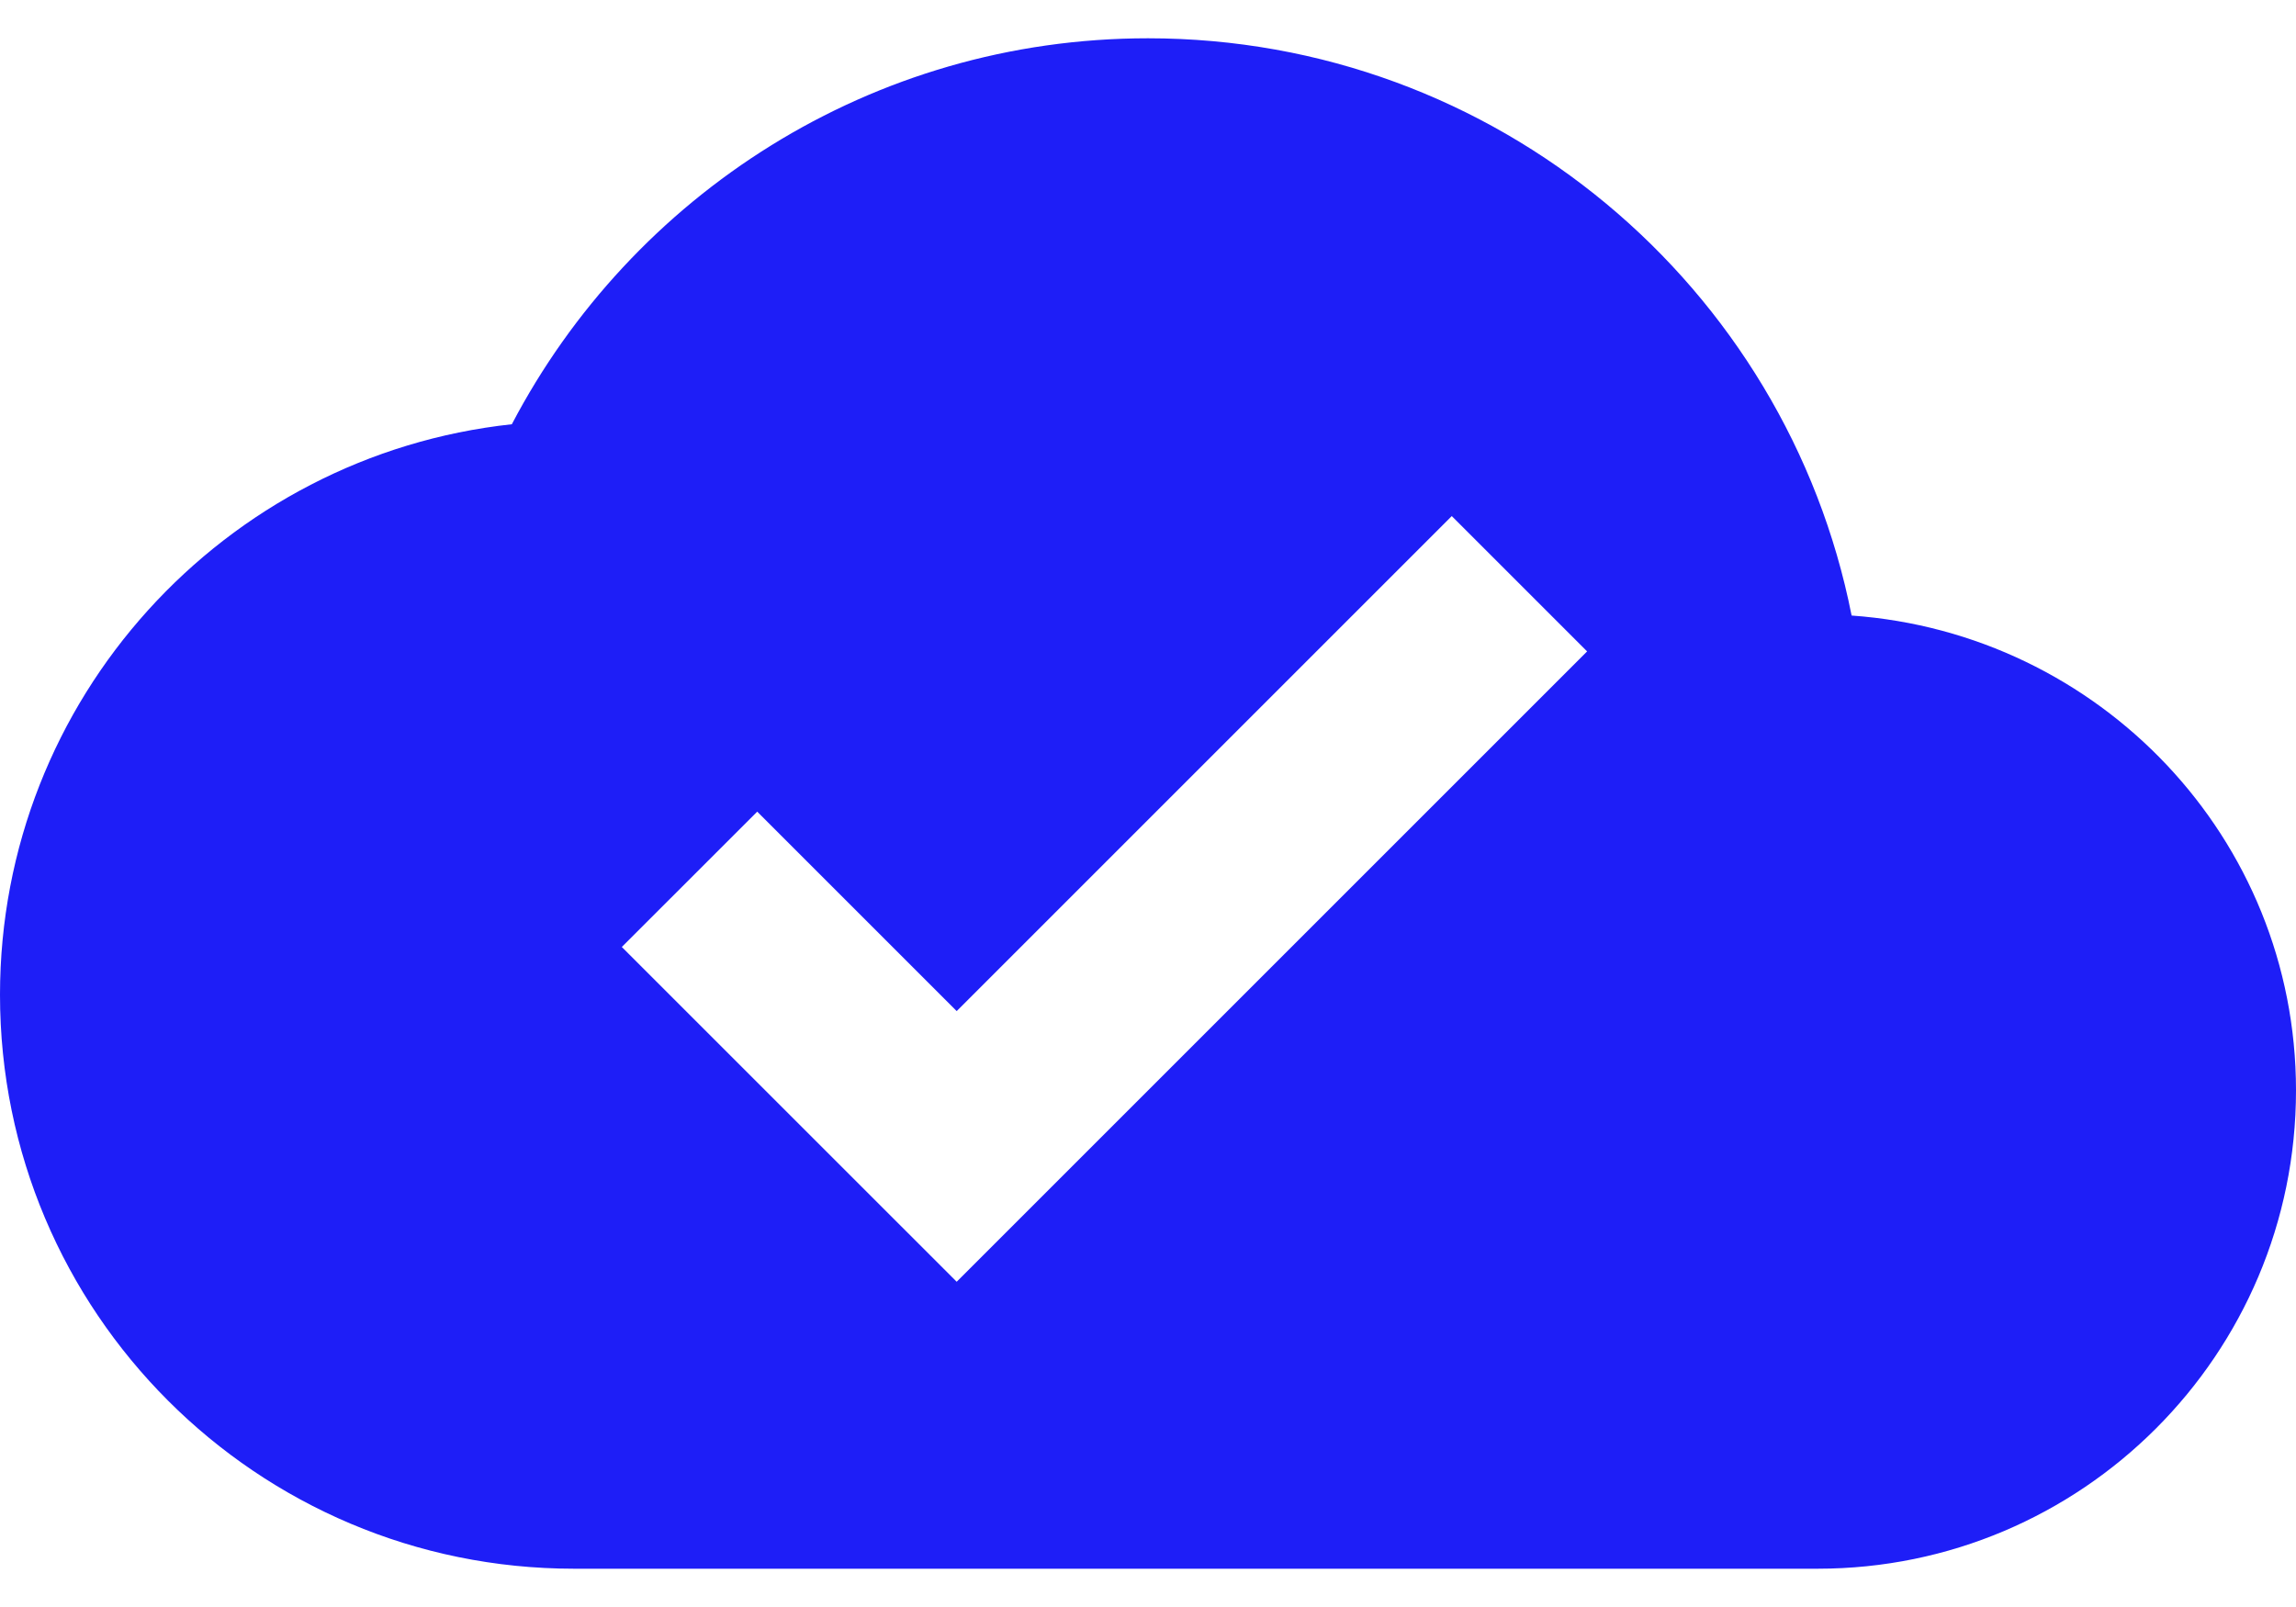 <svg width="40" height="28" viewBox="0 0 40 28" fill="none" xmlns="http://www.w3.org/2000/svg">
<path d="M32.258 10.725C31.125 4.992 26.067 0.667 20 0.667C15.183 0.667 11.008 3.4 8.917 7.392C3.908 7.933 0 12.175 0 17.333C0 22.858 4.475 27.333 10 27.333H31.667C36.267 27.333 40 23.6 40 19C40 14.6 36.575 11.033 32.258 10.725ZM16.667 22.333L10.833 16.5L13.192 14.142L16.667 17.617L25.292 8.992L27.65 11.35L16.667 22.333Z" fill="#1E1EF7"/>
</svg>
